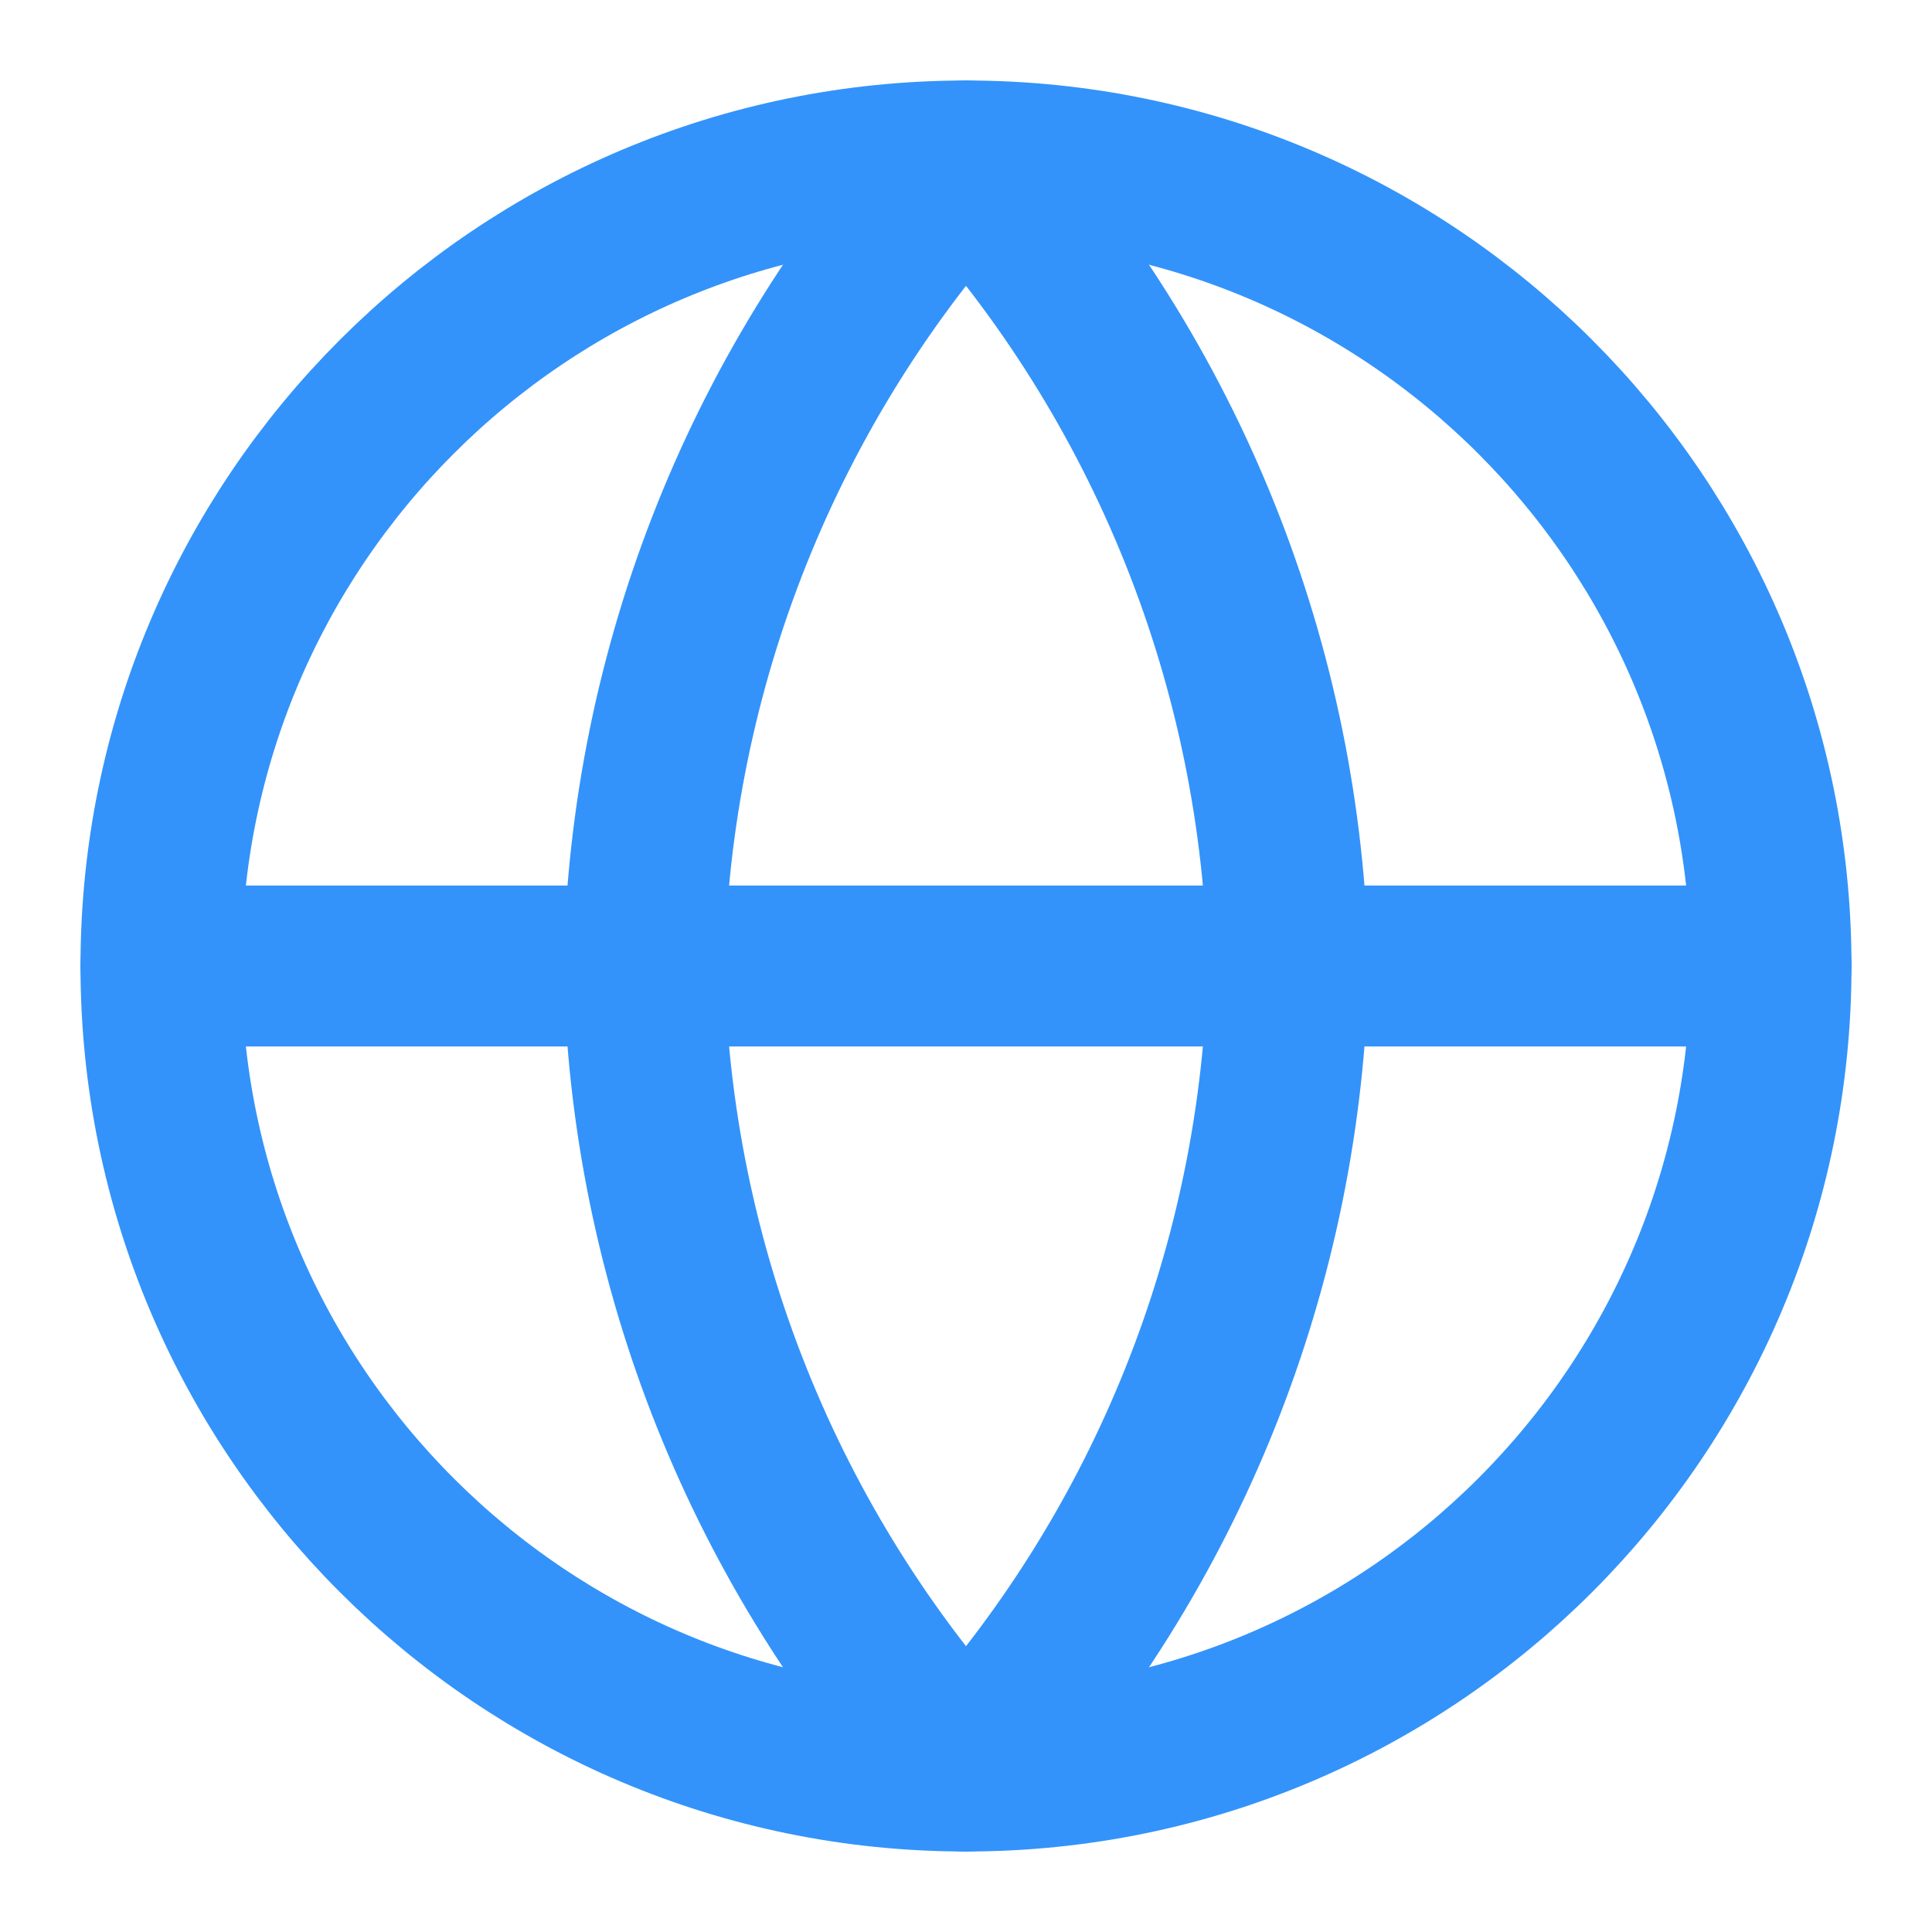 <svg width="28" height="28" viewBox="0 0 28 28" fill="none" xmlns="http://www.w3.org/2000/svg">
<path d="M14 25.667C20.443 25.667 25.667 20.443 25.667 14C25.667 7.557 20.443 2.333 14 2.333C7.557 2.333 2.333 7.557 2.333 14C2.333 20.443 7.557 25.667 14 25.667Z" stroke="#3393FA" stroke-width="2.333" stroke-linecap="round" stroke-linejoin="round"/>
<path d="M2.333 14H25.667" stroke="#3393FA" stroke-width="2.333" stroke-linecap="round" stroke-linejoin="round"/>
<path d="M14 2.333C16.918 5.528 18.576 9.674 18.667 14C18.576 18.326 16.918 22.472 14 25.667C11.082 22.472 9.423 18.326 9.333 14C9.423 9.674 11.082 5.528 14 2.333Z" stroke="#3393FA" stroke-width="2.333" stroke-linecap="round" stroke-linejoin="round"/>
</svg>
